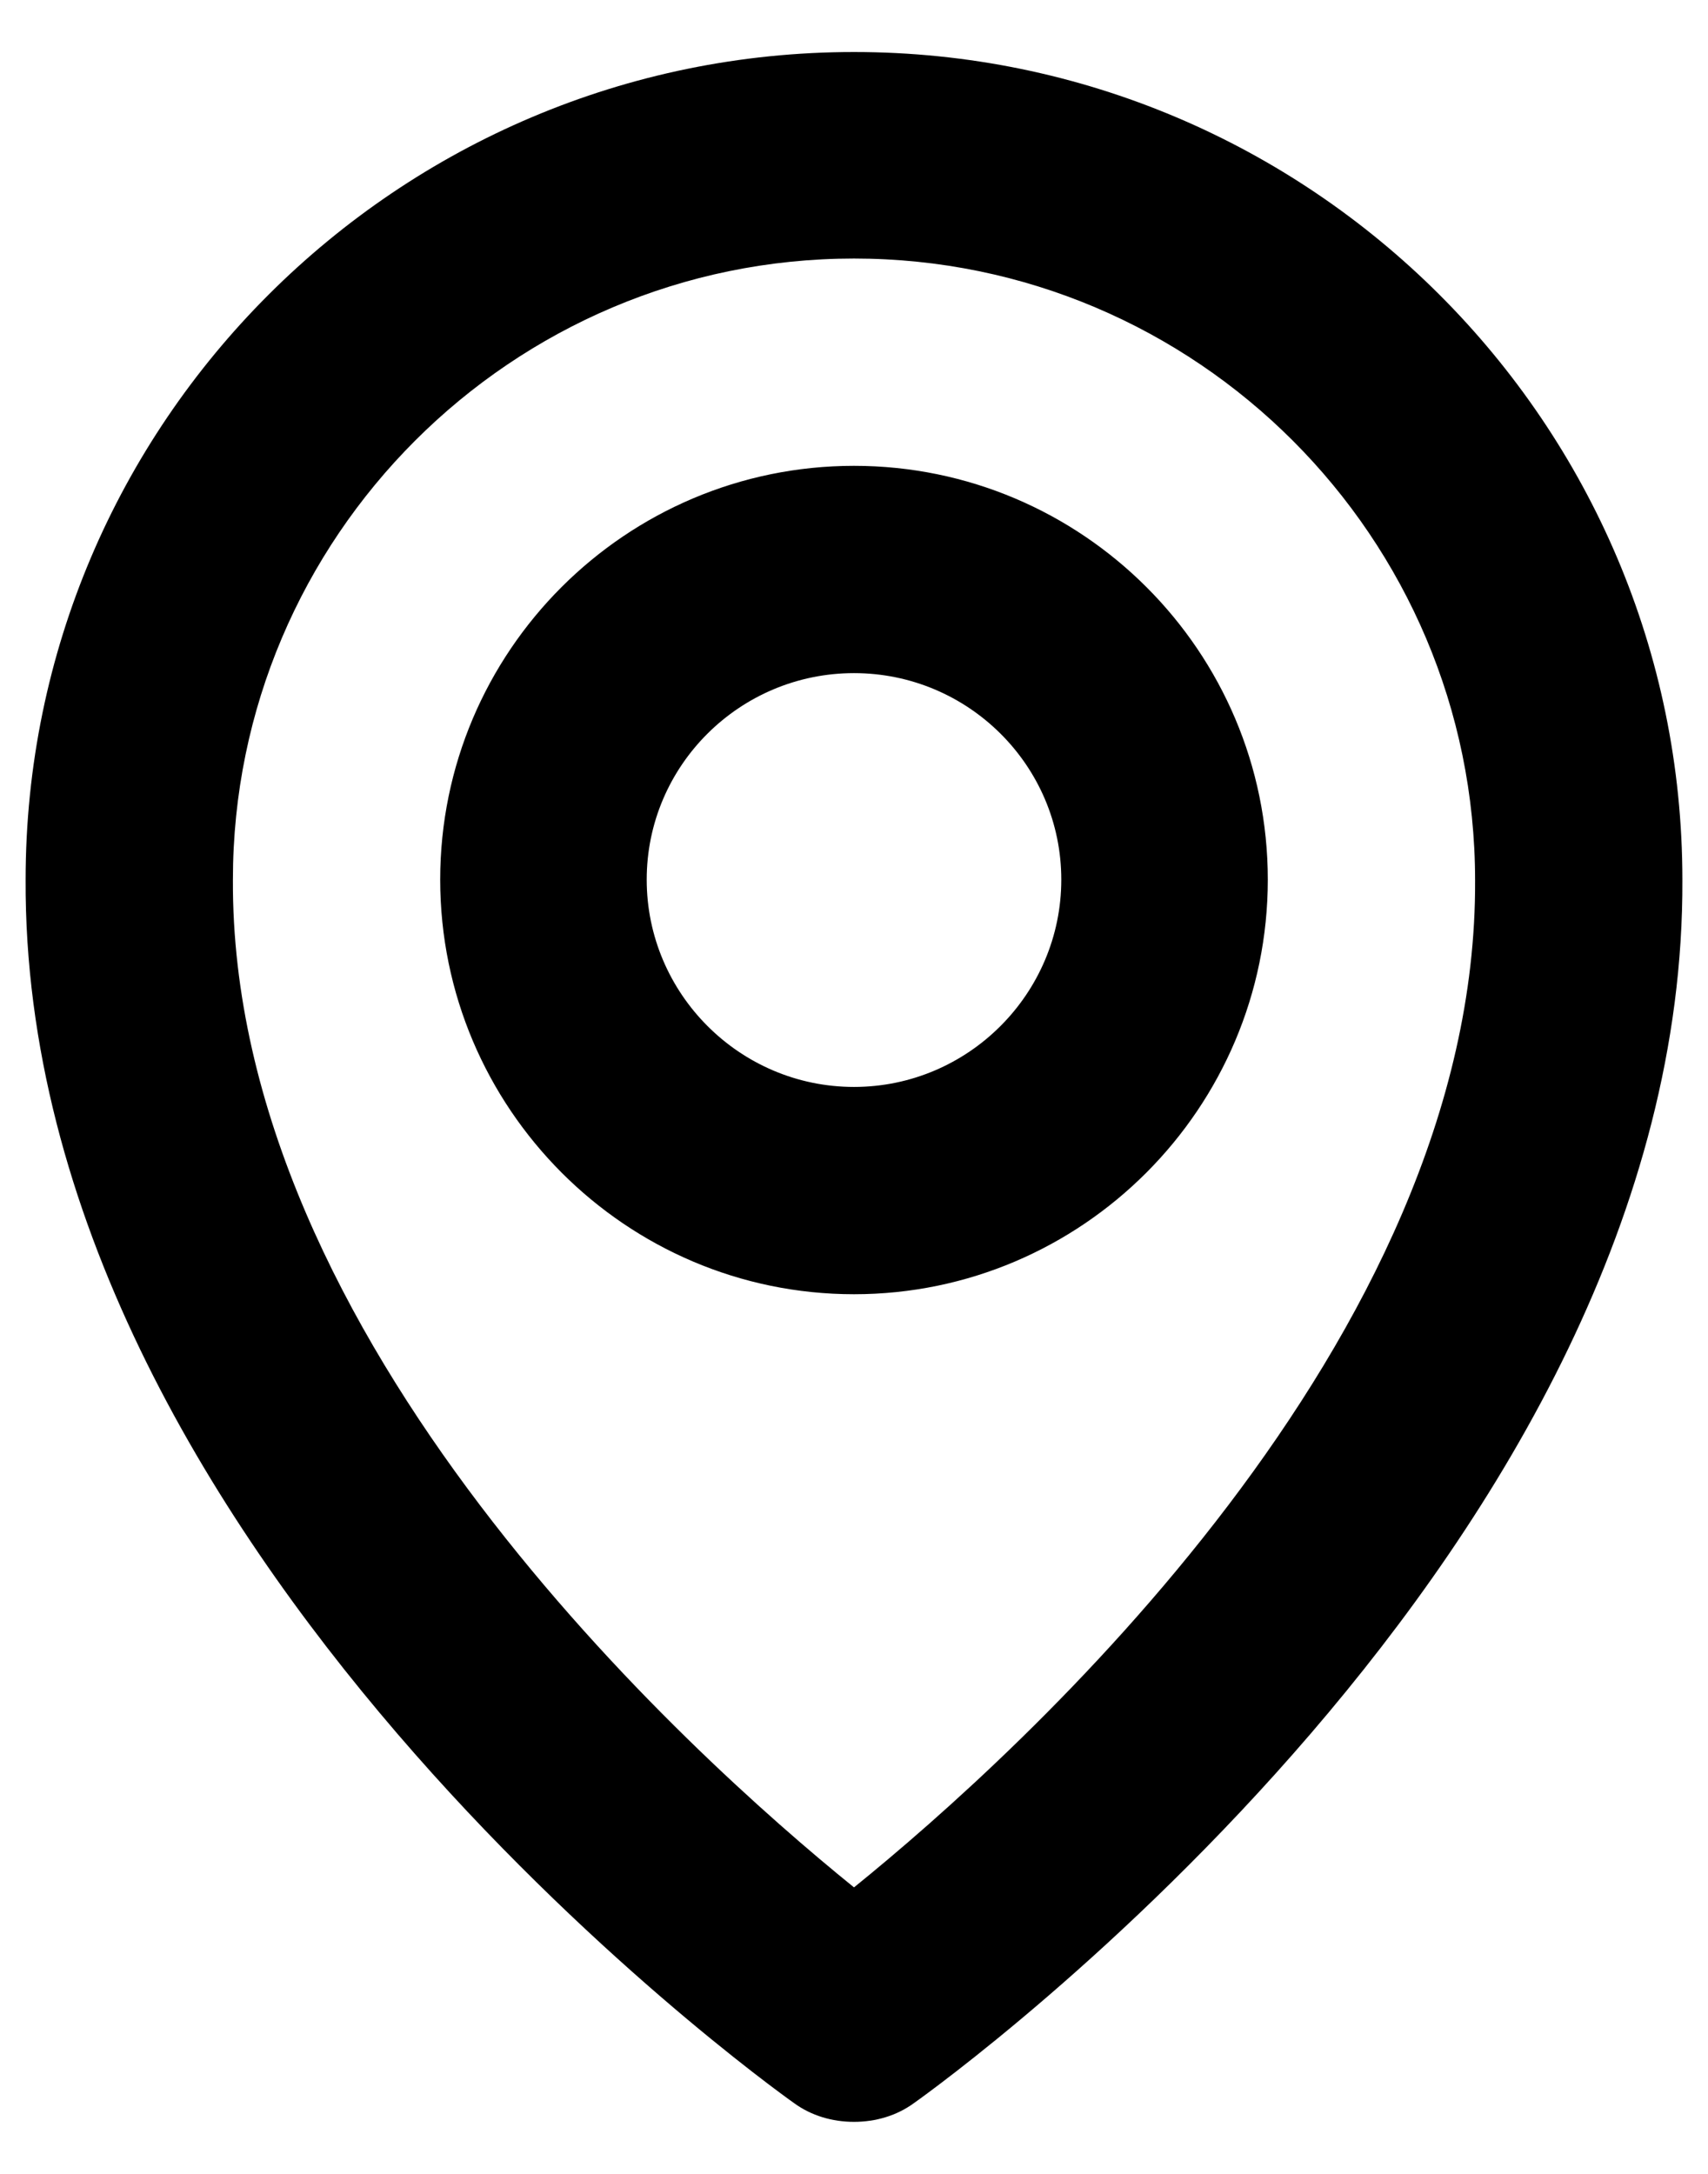 <svg width="22" height="28" viewBox="0 0 22 28" fill="none" xmlns="http://www.w3.org/2000/svg">
<path d="M11 16.67C13.94 16.67 16.33 14.27 16.33 11.33C16.33 8.39 13.94 6 11 6C8.06 6 5.67 8.39 5.67 11.33C5.67 14.27 8.06 16.67 11 16.67ZM11 8.67C12.47 8.67 13.67 9.86 13.67 11.33C13.67 12.8 12.47 14 11 14C9.53 14 8.33 12.8 8.33 11.33C8.33 9.86 9.53 8.67 11 8.67ZM10.23 27.09C10.45 27.25 10.72 27.33 11 27.33C11.28 27.33 11.55 27.25 11.77 27.09C12.18 26.8 21.71 19.92 21.67 11.33C21.67 5.45 16.88 0.67 11 0.67C5.12 0.67 0.33 5.45 0.33 11.33C0.29 19.92 9.82 26.8 10.23 27.09ZM11 3.33C15.41 3.33 19 6.92 19 11.34C19.03 17.26 13.15 22.57 11 24.31C8.85 22.57 2.97 17.25 3 11.33C3 6.92 6.59 3.33 11 3.33Z" fill="black"/>
</svg>
